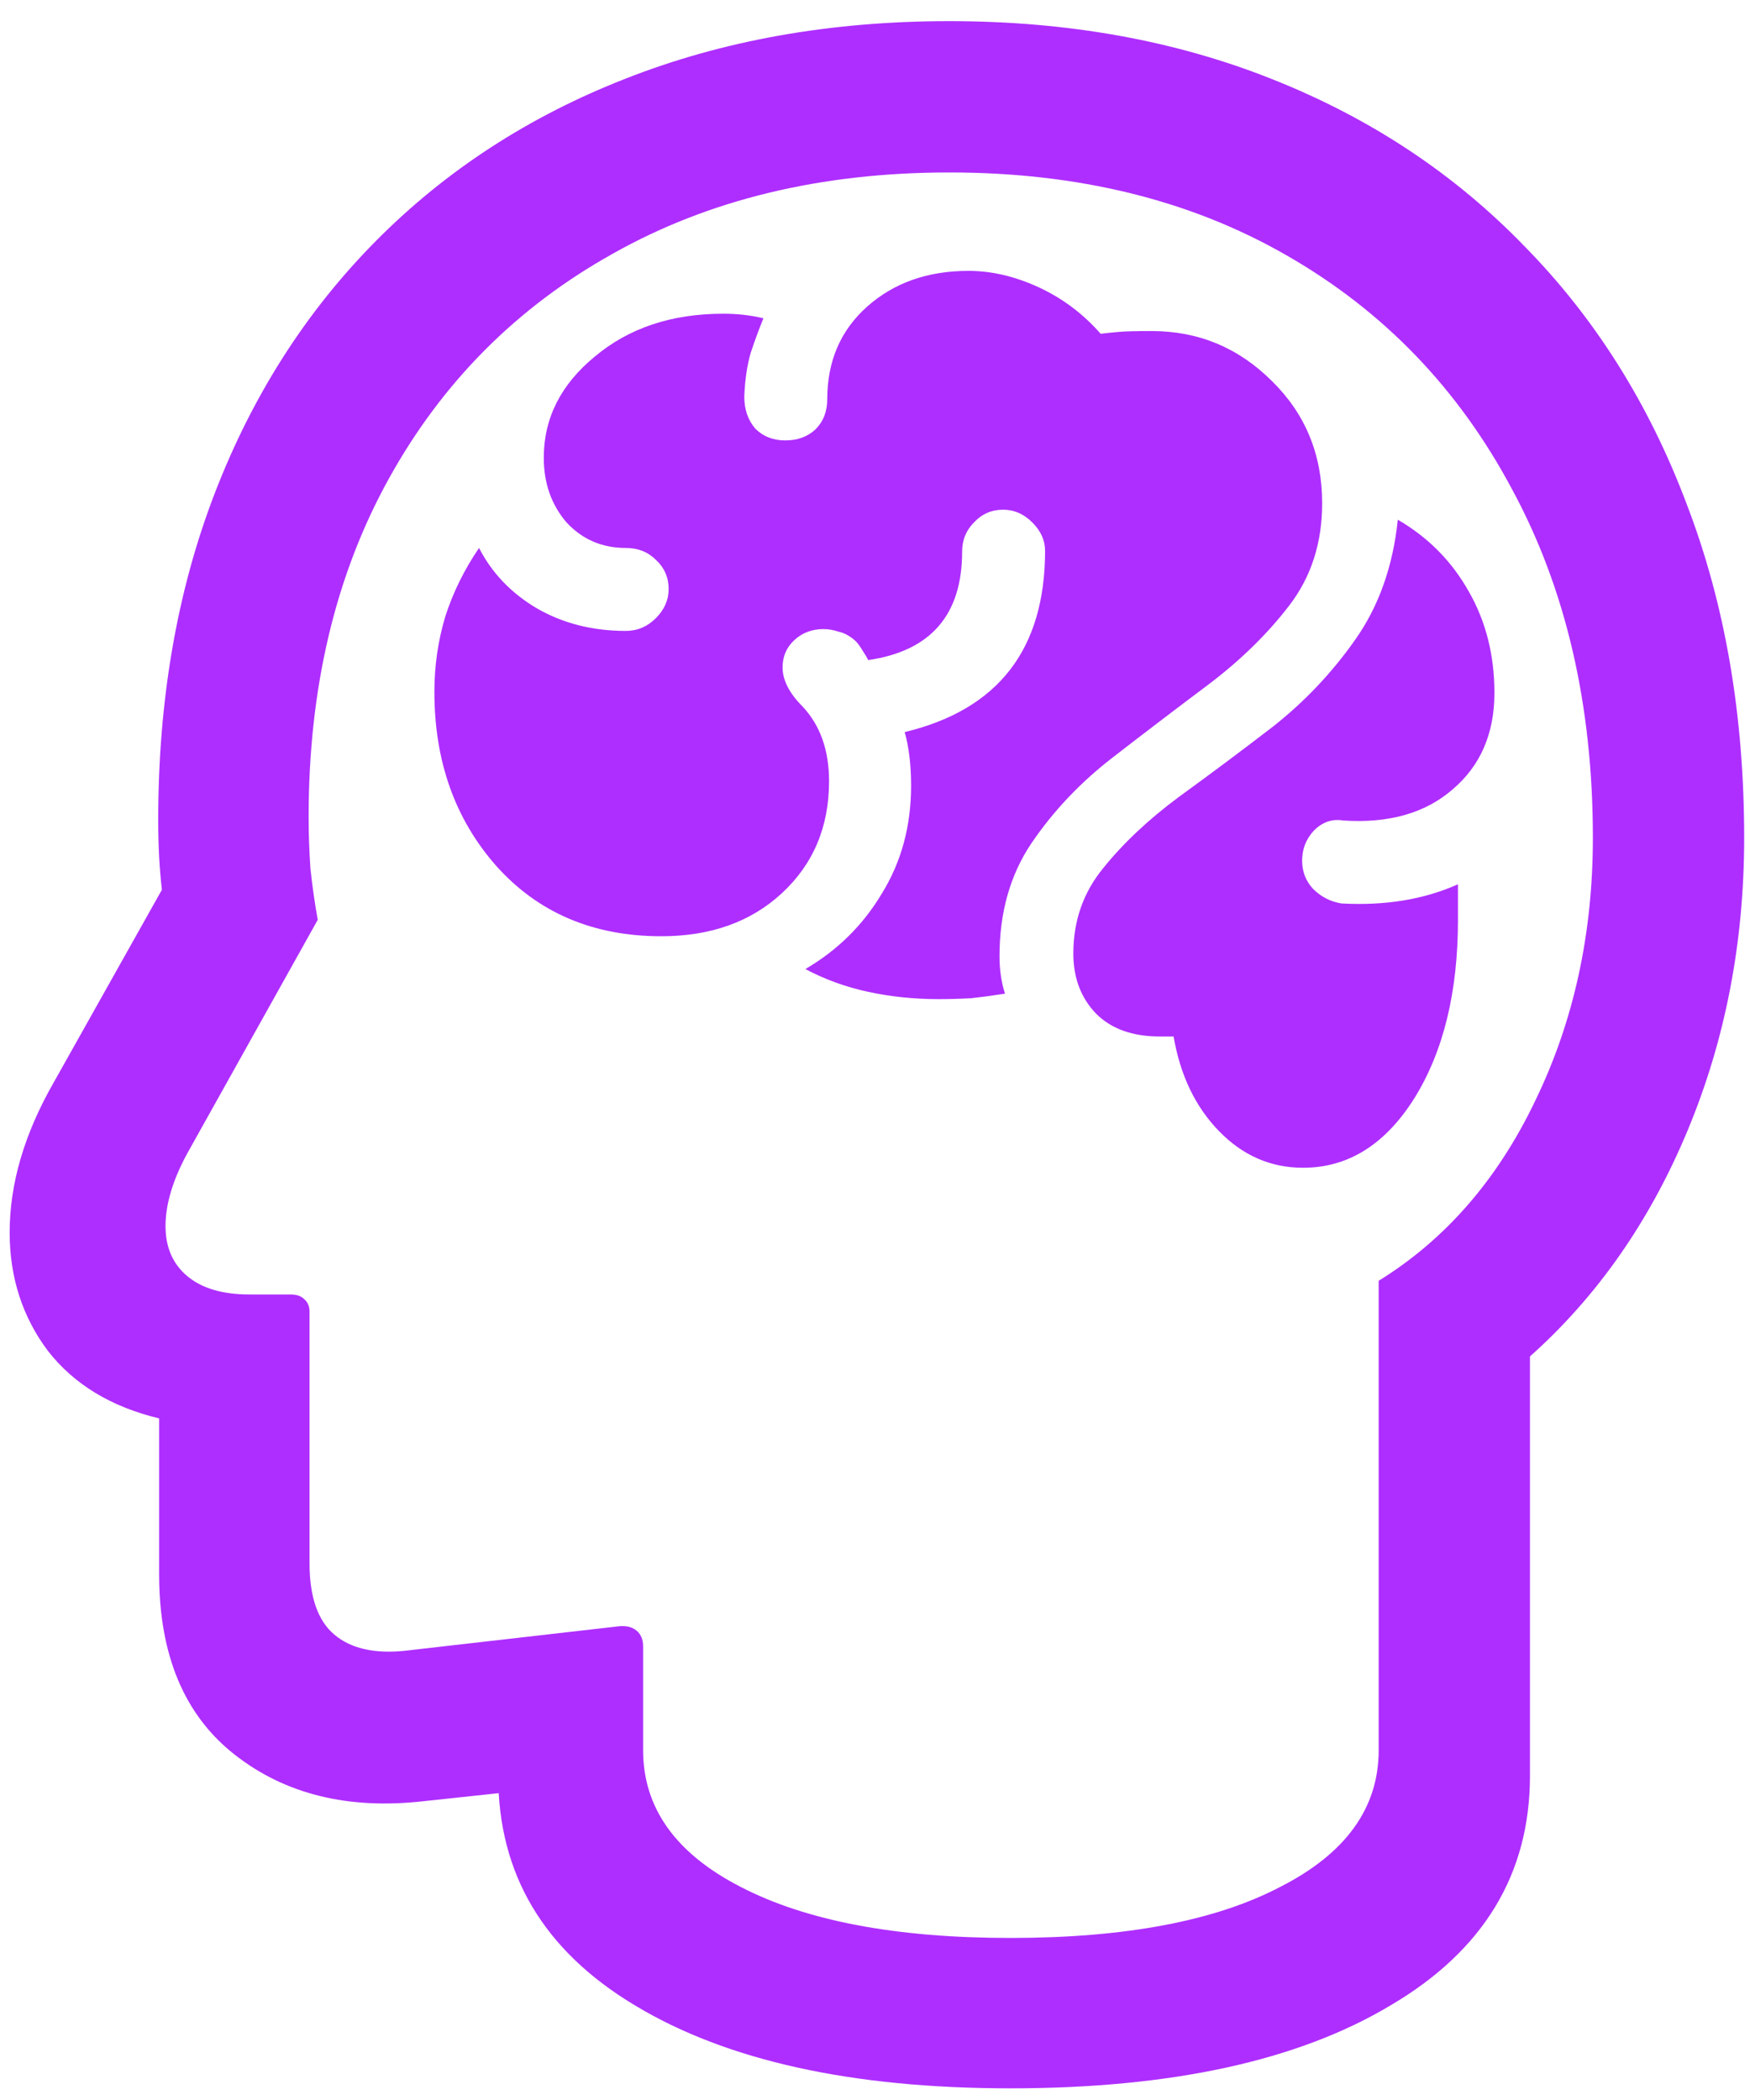 <?xml version="1.0" encoding="UTF-8"?> <svg xmlns="http://www.w3.org/2000/svg" width="75" height="90" viewBox="0 0 75 90" fill="none"><path d="M43.305 89.5C36.508 89.5 31.143 88.315 27.211 85.945C23.305 83.602 21.352 80.32 21.352 76.102V71.961L25.805 76.375L18.148 77.195C14.919 77.56 12.224 76.896 10.062 75.203C7.901 73.51 6.82 70.932 6.82 67.469V60.789C4.763 60.294 3.174 59.331 2.055 57.898C0.961 56.44 0.414 54.747 0.414 52.82C0.414 50.737 1.039 48.602 2.289 46.414L6.938 38.133C6.885 37.664 6.846 37.195 6.82 36.727C6.794 36.232 6.781 35.698 6.781 35.125C6.781 29.995 7.589 25.333 9.203 21.141C10.818 16.948 13.122 13.341 16.117 10.32C19.112 7.299 22.68 4.982 26.82 3.367C30.987 1.727 35.609 0.906 40.688 0.906C45.766 0.906 50.388 1.74 54.555 3.406C58.747 5.073 62.341 7.456 65.336 10.555C68.357 13.628 70.674 17.312 72.289 21.609C73.93 25.88 74.75 30.646 74.75 35.906C74.75 40.385 73.943 44.565 72.328 48.445C70.713 52.325 68.461 55.555 65.57 58.133V76.102C65.57 80.32 63.578 83.602 59.594 85.945C55.635 88.315 50.206 89.5 43.305 89.5ZM43.305 83.055C48.227 83.055 52.081 82.326 54.867 80.867C57.68 79.435 59.086 77.482 59.086 75.008V54.891C61.95 53.12 64.19 50.542 65.805 47.156C67.445 43.771 68.266 40.021 68.266 35.906C68.266 30.203 67.107 25.216 64.789 20.945C62.497 16.648 59.281 13.315 55.141 10.945C51.026 8.576 46.208 7.391 40.688 7.391C35.193 7.391 30.388 8.549 26.273 10.867C22.159 13.159 18.956 16.375 16.664 20.516C14.372 24.656 13.227 29.487 13.227 35.008C13.227 35.737 13.253 36.479 13.305 37.234C13.383 37.964 13.487 38.693 13.617 39.422L8.031 49.422C7.406 50.568 7.094 51.609 7.094 52.547C7.094 53.458 7.406 54.175 8.031 54.695C8.656 55.216 9.542 55.477 10.688 55.477H12.445C12.706 55.477 12.901 55.542 13.031 55.672C13.188 55.802 13.266 55.984 13.266 56.219V67C13.266 68.432 13.617 69.448 14.32 70.047C15.023 70.646 16.026 70.88 17.328 70.75L26.547 69.695C26.859 69.669 27.107 69.734 27.289 69.891C27.471 70.047 27.562 70.268 27.562 70.555V75.008C27.562 77.482 28.956 79.435 31.742 80.867C34.555 82.326 38.409 83.055 43.305 83.055ZM28.344 40.125C25.427 40.125 23.07 39.122 21.273 37.117C19.503 35.112 18.617 32.625 18.617 29.656C18.617 28.537 18.773 27.456 19.086 26.414C19.424 25.372 19.906 24.396 20.531 23.484C21.078 24.552 21.898 25.412 22.992 26.062C24.112 26.713 25.388 27.039 26.82 27.039C27.315 27.039 27.745 26.857 28.109 26.492C28.474 26.128 28.656 25.711 28.656 25.242C28.656 24.747 28.474 24.331 28.109 23.992C27.771 23.654 27.341 23.484 26.82 23.484C25.805 23.484 24.958 23.12 24.281 22.391C23.63 21.635 23.305 20.711 23.305 19.617C23.305 17.924 24.034 16.479 25.492 15.281C26.951 14.057 28.787 13.445 31 13.445C31.599 13.445 32.172 13.51 32.719 13.641C32.536 14.083 32.354 14.578 32.172 15.125C32.016 15.672 31.924 16.297 31.898 17C31.898 17.547 32.055 18.003 32.367 18.367C32.706 18.706 33.135 18.875 33.656 18.875C34.177 18.875 34.607 18.719 34.945 18.406C35.284 18.068 35.453 17.638 35.453 17.117C35.453 15.477 36.026 14.148 37.172 13.133C38.318 12.117 39.763 11.609 41.508 11.609C42.497 11.609 43.5 11.844 44.516 12.312C45.531 12.781 46.417 13.445 47.172 14.305C47.38 14.279 47.628 14.253 47.914 14.227C48.2 14.2 48.682 14.188 49.359 14.188C51.365 14.188 53.083 14.904 54.516 16.336C55.948 17.742 56.664 19.487 56.664 21.57C56.664 23.263 56.195 24.721 55.258 25.945C54.32 27.169 53.161 28.302 51.781 29.344C50.427 30.359 49.06 31.401 47.68 32.469C46.3 33.536 45.141 34.76 44.203 36.141C43.292 37.495 42.836 39.109 42.836 40.984C42.836 41.557 42.914 42.091 43.07 42.586C42.575 42.664 42.094 42.729 41.625 42.781C41.156 42.807 40.688 42.82 40.219 42.82C39.177 42.82 38.175 42.716 37.211 42.508C36.247 42.3 35.349 41.974 34.516 41.531C35.896 40.724 36.99 39.643 37.797 38.289C38.63 36.935 39.047 35.398 39.047 33.68C39.047 32.794 38.956 32.026 38.773 31.375C42.784 30.412 44.789 27.82 44.789 23.602C44.789 23.159 44.607 22.755 44.242 22.391C43.878 22.026 43.461 21.844 42.992 21.844C42.497 21.844 42.081 22.026 41.742 22.391C41.404 22.729 41.234 23.146 41.234 23.641C41.234 26.349 39.893 27.898 37.211 28.289C37.159 28.185 37.081 28.055 36.977 27.898C36.872 27.716 36.768 27.573 36.664 27.469C36.43 27.26 36.195 27.13 35.961 27.078C35.727 27 35.505 26.961 35.297 26.961C34.802 26.961 34.385 27.117 34.047 27.43C33.708 27.742 33.539 28.133 33.539 28.602C33.539 29.148 33.825 29.708 34.398 30.281C35.154 31.088 35.531 32.156 35.531 33.484C35.531 35.438 34.854 37.039 33.5 38.289C32.172 39.513 30.453 40.125 28.344 40.125ZM55.844 50.047C54.464 50.047 53.266 49.526 52.25 48.484C51.234 47.443 50.583 46.089 50.297 44.422H49.711C48.539 44.422 47.628 44.096 46.977 43.445C46.325 42.768 46 41.909 46 40.867C46 39.461 46.43 38.237 47.289 37.195C48.148 36.128 49.229 35.112 50.531 34.148C51.859 33.185 53.2 32.182 54.555 31.141C55.909 30.073 57.081 28.836 58.07 27.43C59.086 25.997 59.698 24.279 59.906 22.273C61.208 23.029 62.224 24.057 62.953 25.359C63.682 26.635 64.047 28.081 64.047 29.695C64.047 31.44 63.448 32.82 62.25 33.836C61.078 34.852 59.516 35.294 57.562 35.164C57.094 35.086 56.677 35.229 56.312 35.594C55.974 35.958 55.805 36.388 55.805 36.883C55.805 37.352 55.961 37.755 56.273 38.094C56.612 38.432 57.016 38.641 57.484 38.719C59.359 38.823 61.026 38.55 62.484 37.898C62.484 38.159 62.484 38.419 62.484 38.68C62.484 38.914 62.484 39.161 62.484 39.422C62.484 42.521 61.859 45.073 60.609 47.078C59.359 49.057 57.771 50.047 55.844 50.047Z" fill="#AE2EFF"></path></svg> 